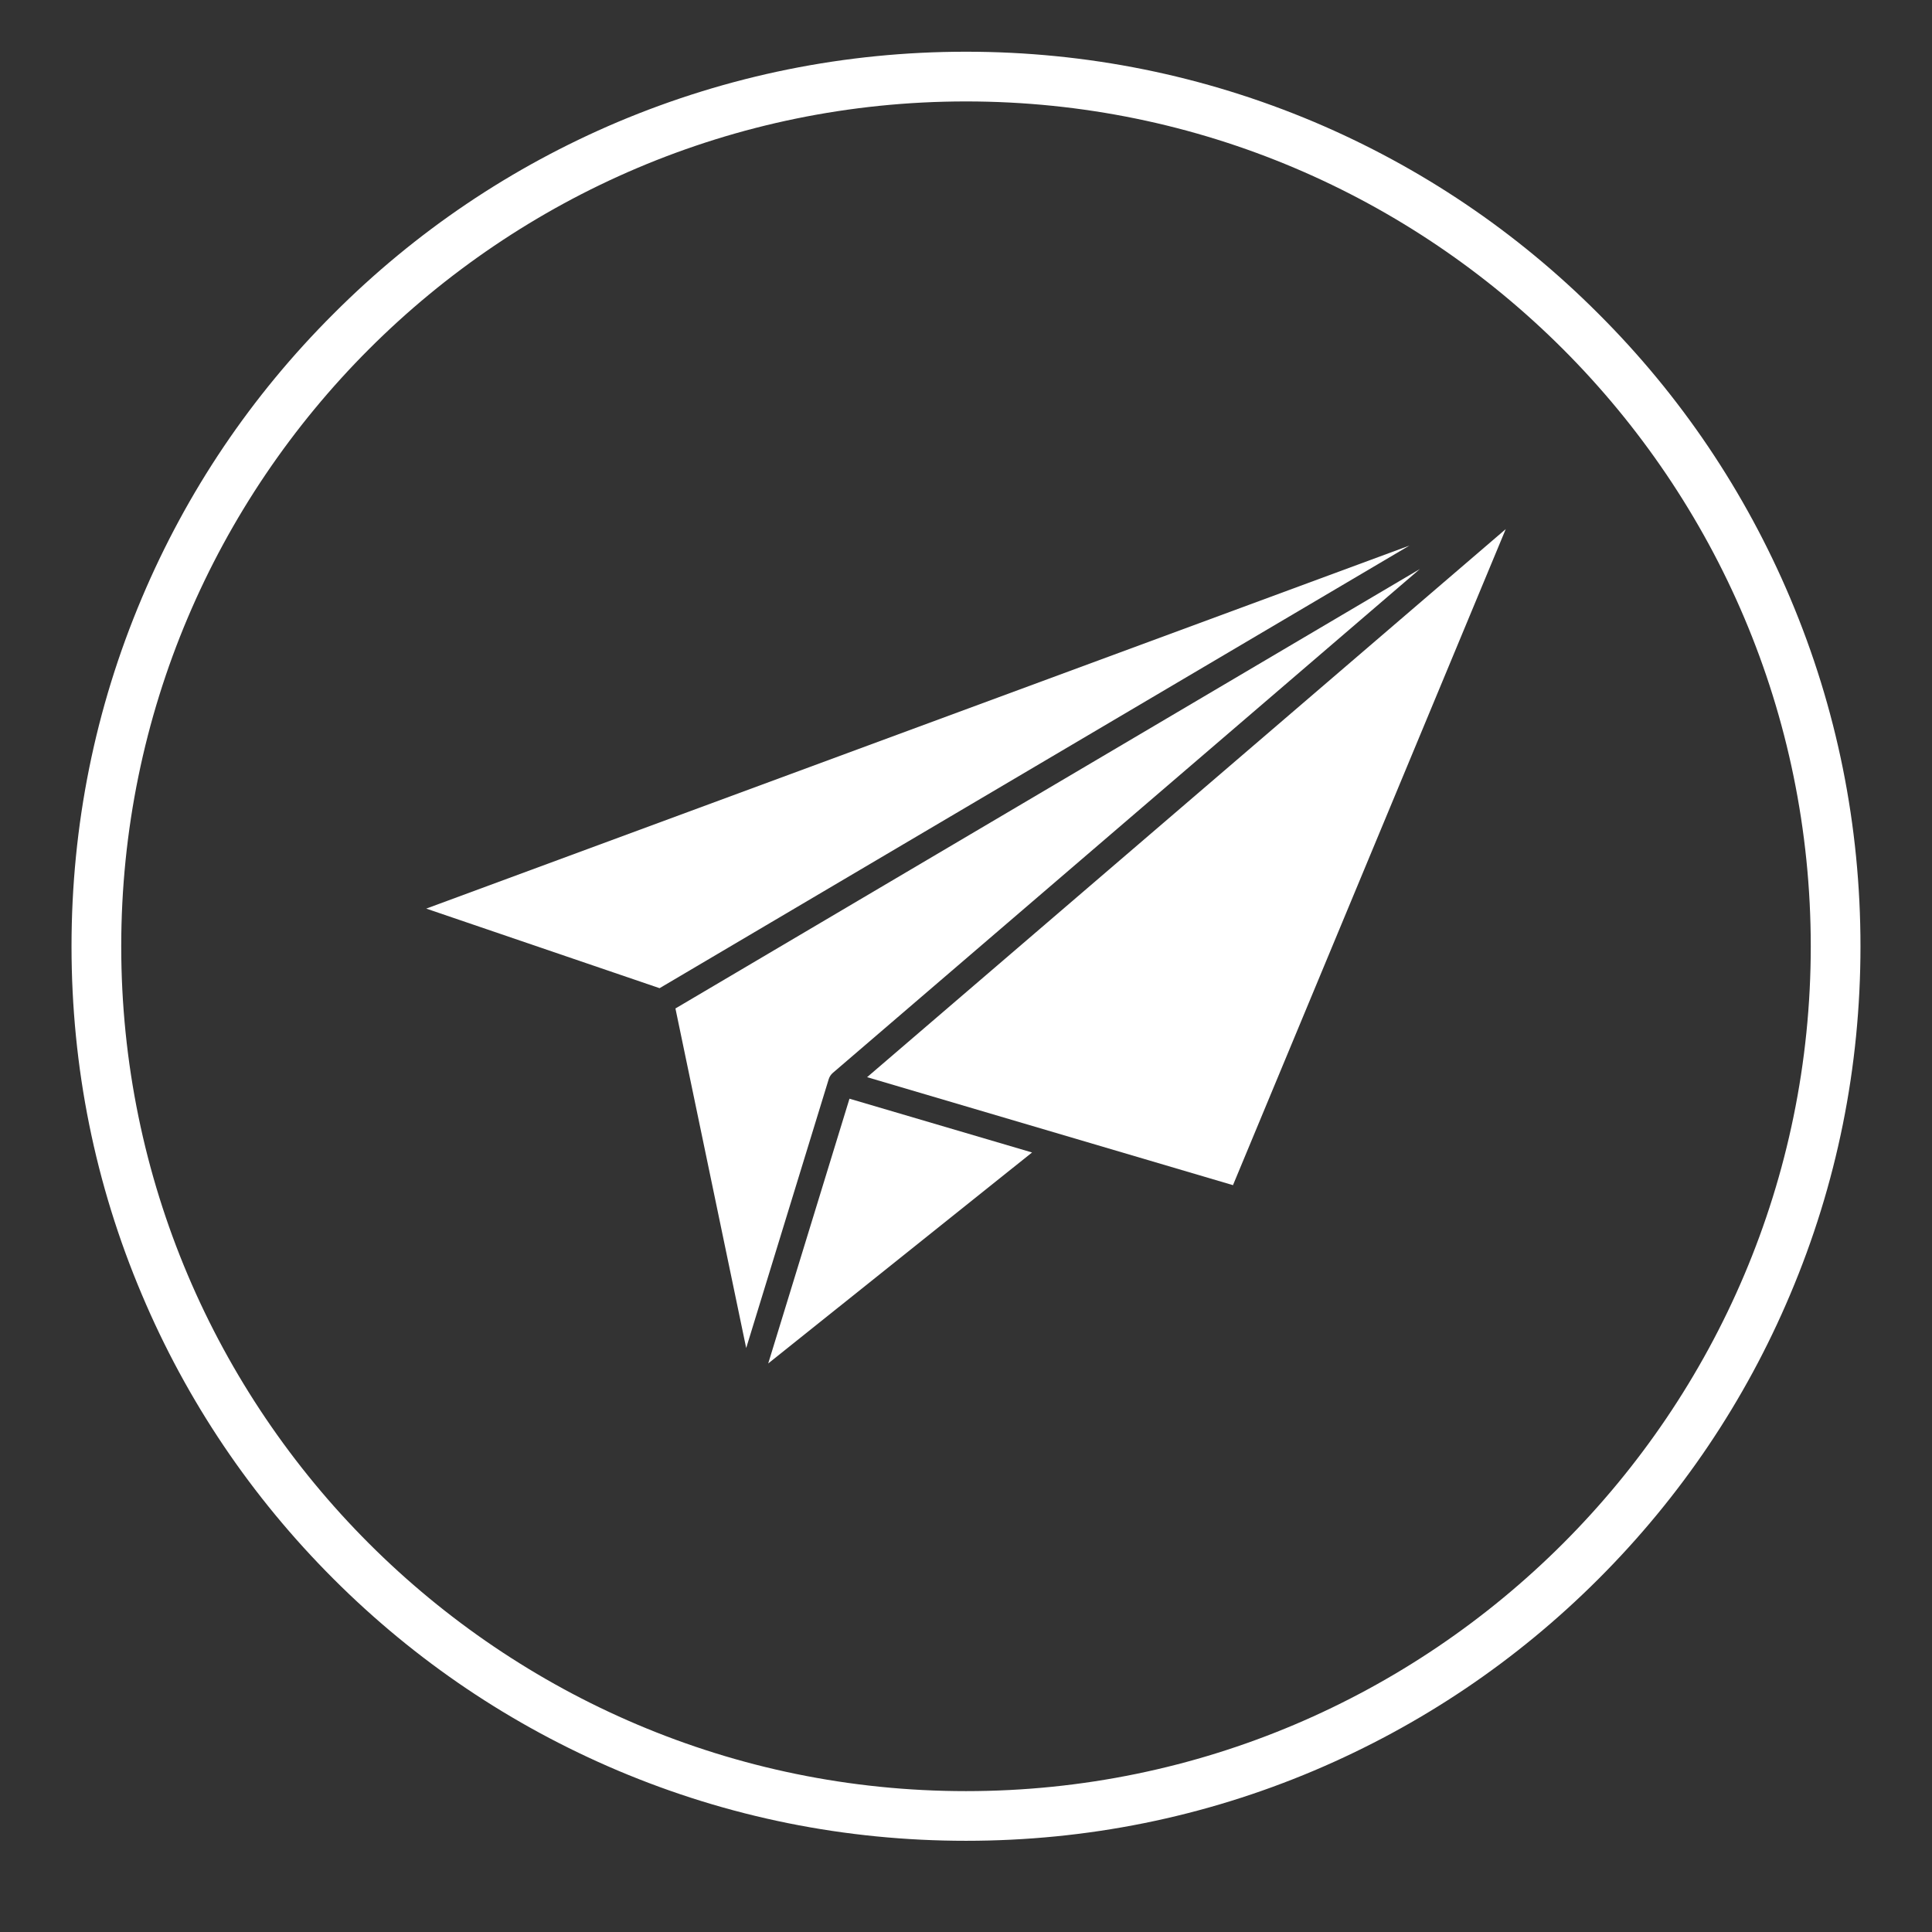 <svg xmlns="http://www.w3.org/2000/svg"
    xmlns:xlink="http://www.w3.org/1999/xlink" width="64" zoomAndPan="magnify" viewBox="0 0 48 48" height="64" preserveAspectRatio="xMidYMid meet" version="1.0">
    <rect x="0" y="0" width="48" height="48" fill="#333333" stroke="none"/>
    <defs>
        <clipPath id="4b41902182">
            <path d="M 1.777 1.285 L 46.594 1.285 L 46.594 46 L 1.777 46 Z M 1.777 1.285 " clip-rule="nonzero"/>
        </clipPath>
    </defs>
    <g clip-path="url(#4b41902182)">
        <path fill="#ffffff" d="M 24 45.734 C 21 45.734 18.09 45.148 15.348 43.988 C 12.703 42.867 10.324 41.266 8.285 39.227 C 6.242 37.184 4.641 34.809 3.523 32.16 C 2.363 29.422 1.777 26.512 1.777 23.512 C 1.777 20.512 2.363 17.602 3.523 14.859 C 4.641 12.211 6.242 9.836 8.285 7.797 C 10.324 5.754 12.703 4.152 15.348 3.031 C 18.09 1.875 21 1.285 24 1.285 C 27 1.285 29.91 1.875 32.652 3.031 C 35.297 4.152 37.676 5.754 39.715 7.797 C 41.758 9.836 43.359 12.215 44.477 14.859 C 45.637 17.602 46.223 20.512 46.223 23.512 C 46.223 26.512 45.637 29.422 44.477 32.16 C 43.359 34.809 41.758 37.184 39.715 39.227 C 37.676 41.266 35.297 42.867 32.652 43.988 C 29.91 45.148 27 45.734 24 45.734 Z M 24 2.52 C 12.426 2.52 3.012 11.938 3.012 23.512 C 3.012 35.086 12.426 44.5 24 44.5 C 35.574 44.5 44.988 35.086 44.988 23.512 C 44.988 11.938 35.574 2.52 24 2.52 Z M 24 2.52 " fill-opacity="1" fill-rule="nonzero"/>
    </g>
    <path fill="#ffffff" d="M 35.016 13.555 L 16.387 24.551 L 10.59 22.574 Z M 35.016 13.555 " fill-opacity="1" fill-rule="nonzero"/>
    <path fill="#ffffff" d="M 37.41 13.145 L 30.633 29.445 L 21.543 26.762 Z M 37.41 13.145 " fill-opacity="1" fill-rule="nonzero"/>
    <path fill="#ffffff" d="M 35.277 14.137 L 20.691 26.656 C 20.645 26.695 20.609 26.75 20.59 26.809 L 18.539 33.492 L 16.781 25.055 Z M 35.277 14.137 " fill-opacity="1" fill-rule="nonzero"/>
    <path fill="#ffffff" d="M 25.641 28.633 L 19.086 33.875 L 21.105 27.297 Z M 25.641 28.633 " fill-opacity="1" fill-rule="nonzero"/>
</svg>